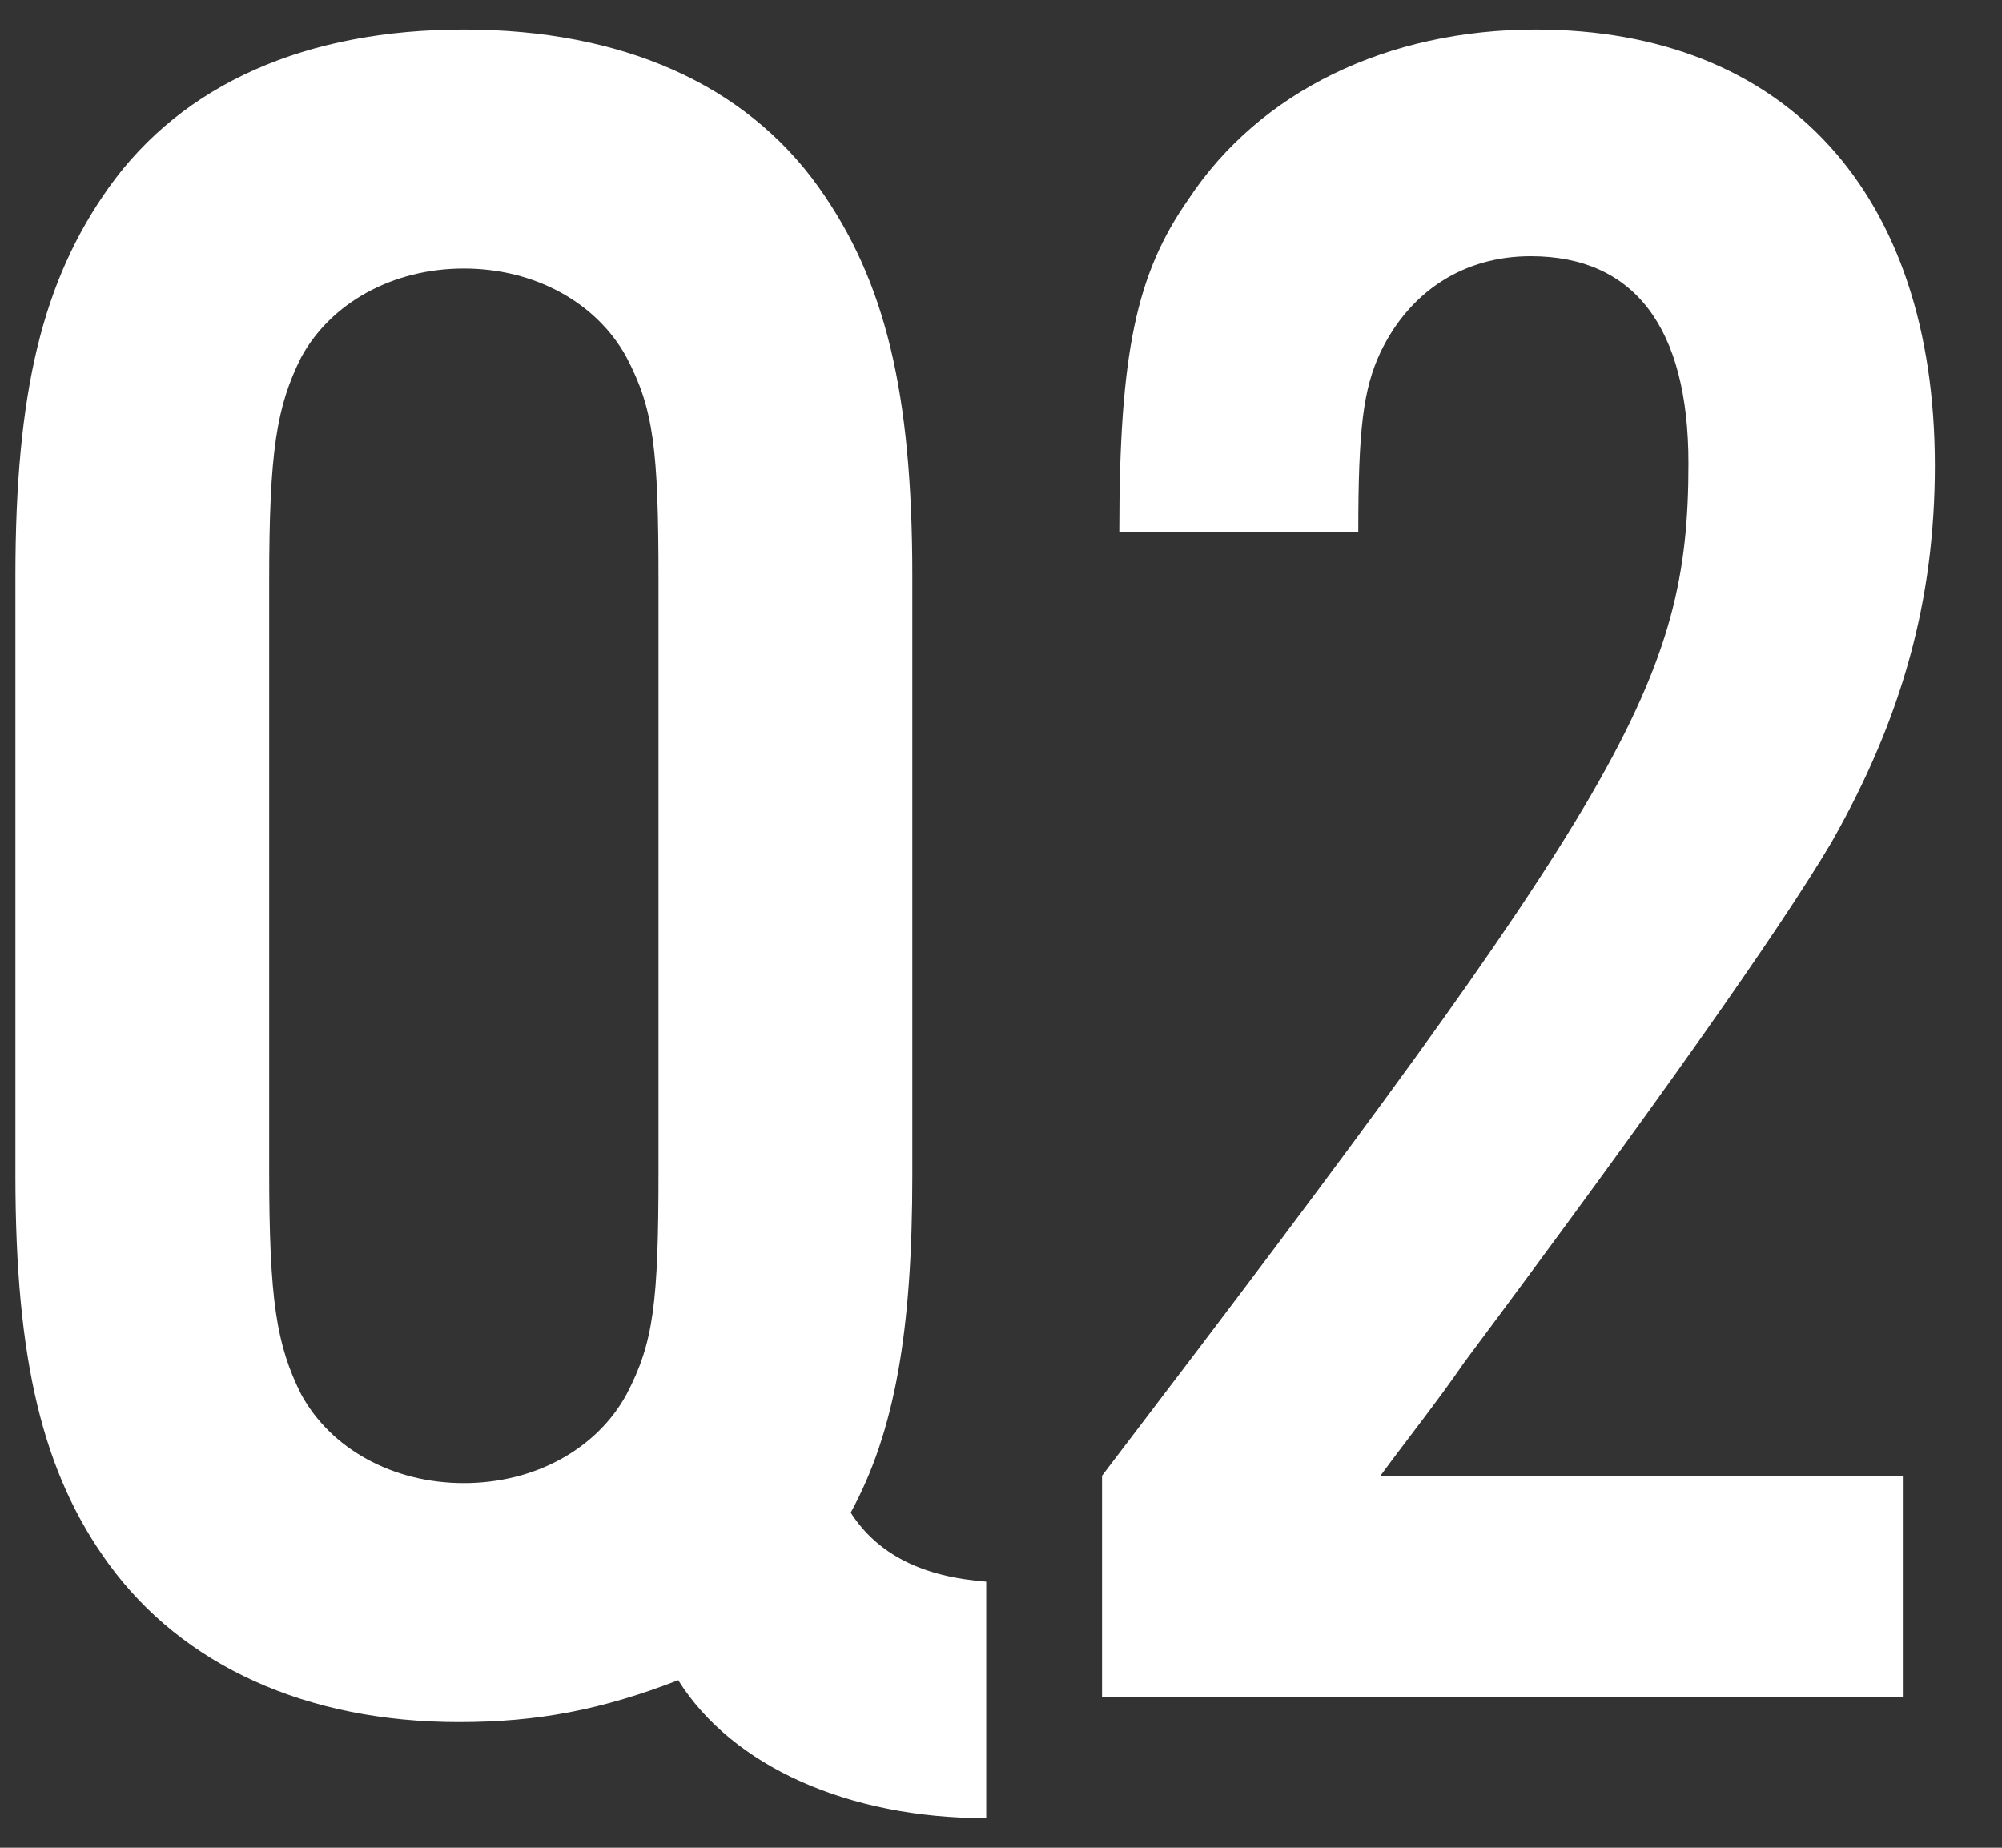 <svg data-name="レイヤー 1" xmlns="http://www.w3.org/2000/svg" width="65" height="60" viewBox="0 0 65 60"><rect x="0" y="0" width="65" height="60" fill="#333333" stroke="none"/><path d="M32.02 59.04c-4.48 0-8.24-1.68-10-4.48-2.48.96-4.56 1.36-7.12 1.36-4.96 0-8.96-1.84-11.36-5.12C1.38 47.84.5 44.16.5 38.16V18.72c0-6 .88-9.6 3.04-12.64C5.94 2.72 9.94.96 15.06.96s9.12 1.76 11.52 5.12c2.16 3.04 3.04 6.64 3.04 12.64v19.44c0 5.04-.56 8.32-2 10.96.88 1.36 2.32 2.08 4.4 2.24v7.68zM8.74 38c0 4.24.24 5.68 1.04 7.28.96 1.76 2.96 2.88 5.28 2.88s4.32-1.12 5.28-2.88c.88-1.68 1.04-2.96 1.04-7.28V18.88c0-4.32-.16-5.6-1.04-7.28-.96-1.76-2.96-2.88-5.28-2.88s-4.32 1.12-5.28 2.88c-.8 1.6-1.04 3.04-1.04 7.28V38zm53.04 17.12h-26v-7.2c16.96-22.24 19.04-25.76 19.04-32.88 0-4.4-1.76-6.72-5.12-6.72-2.16 0-3.92 1.12-4.88 3.12-.56 1.2-.72 2.48-.72 5.84h-7.76c0-5.84.56-8.4 2.24-10.8C40.9 2.96 45.06.96 49.86.96c8.08 0 12.96 5.28 12.96 14.16 0 4.32-1.04 8.16-3.36 12.24q-2.56 4.32-11.92 16.88c-.88 1.28-1.84 2.48-2.72 3.68h16.96v7.2z" fill="#fff"/></svg>